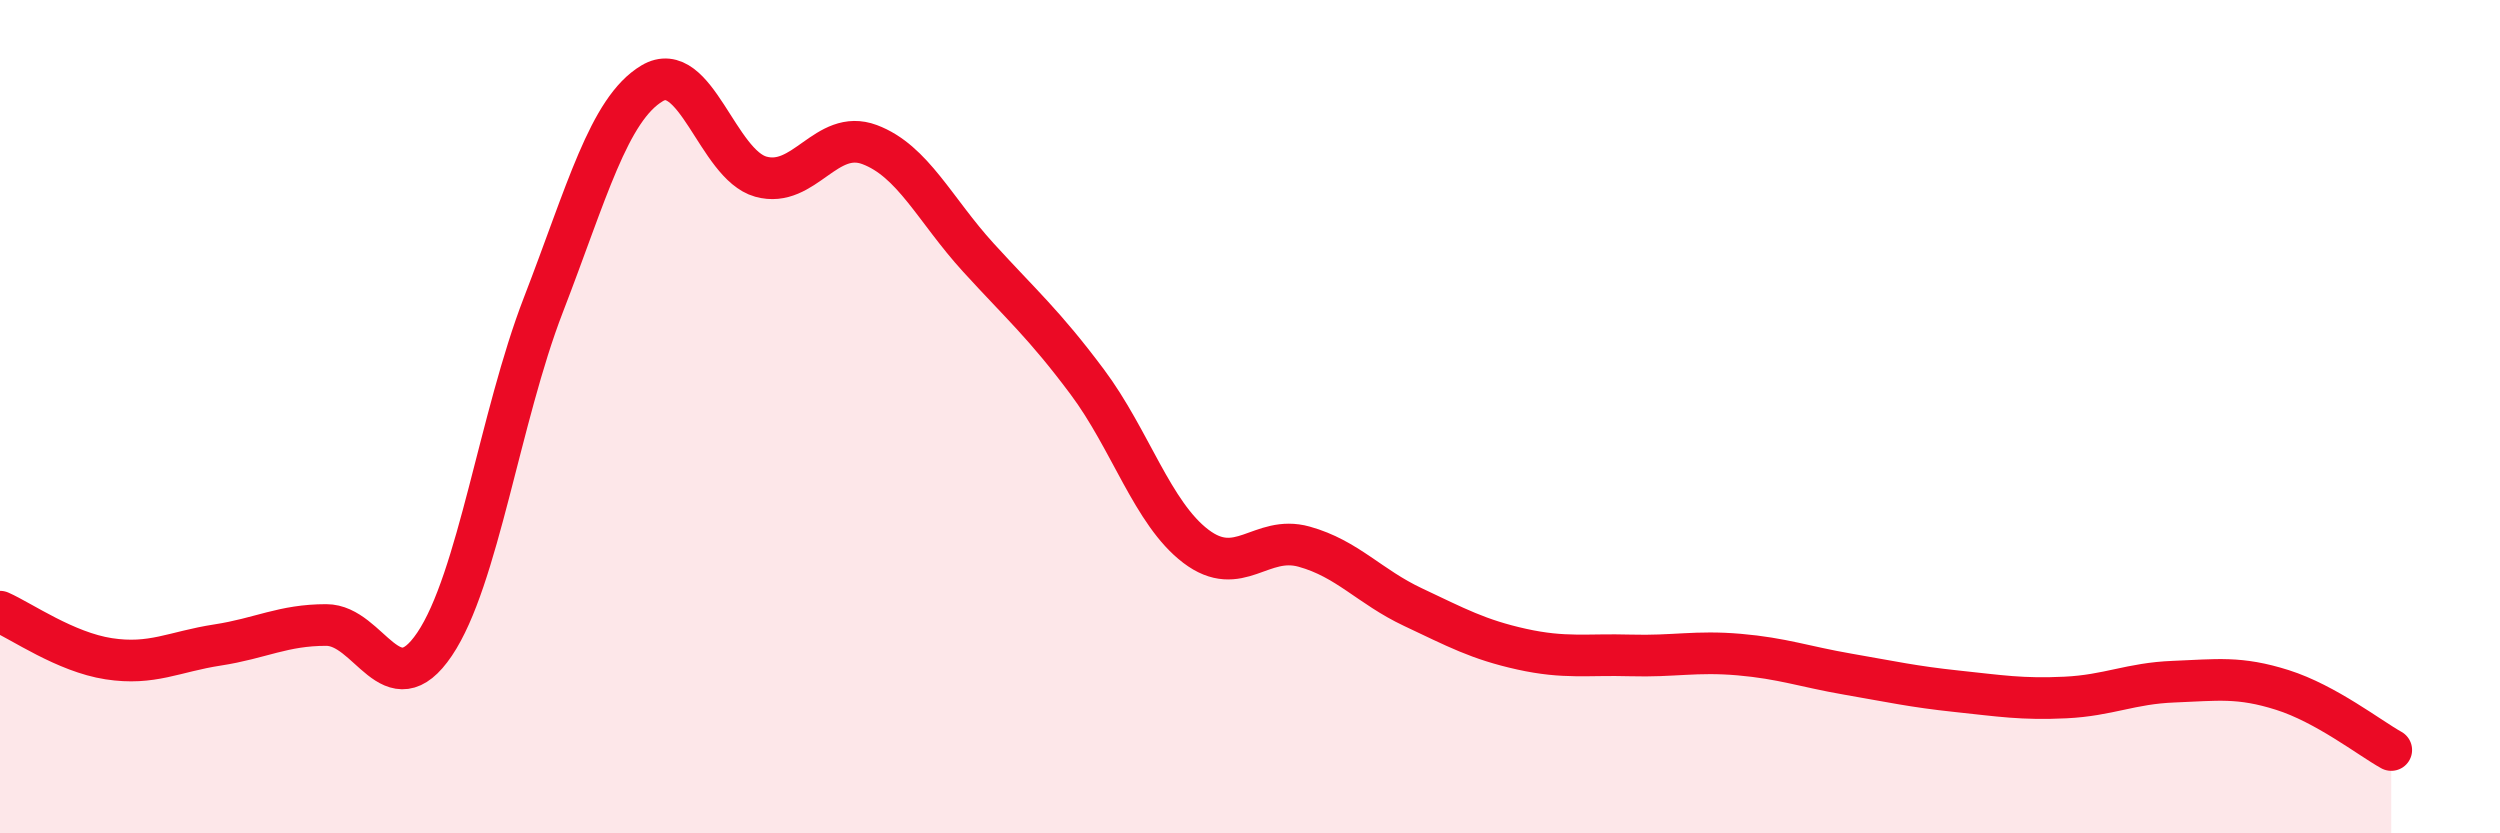 
    <svg width="60" height="20" viewBox="0 0 60 20" xmlns="http://www.w3.org/2000/svg">
      <path
        d="M 0,14.68 C 0.52,14.91 1.57,15.65 2.61,15.81 C 3.65,15.97 4.18,15.64 5.22,15.48 C 6.26,15.32 6.79,15 7.83,15 C 8.87,15 9.39,17 10.43,15.46 C 11.47,13.92 12,10.01 13.04,7.32 C 14.08,4.63 14.61,2.62 15.65,2 C 16.69,1.38 17.22,3.95 18.26,4.24 C 19.3,4.53 19.83,3.08 20.87,3.47 C 21.91,3.86 22.44,5.04 23.48,6.18 C 24.52,7.32 25.05,7.77 26.09,9.16 C 27.13,10.55 27.66,12.32 28.7,13.11 C 29.74,13.9 30.26,12.83 31.3,13.12 C 32.34,13.41 32.87,14.08 33.91,14.57 C 34.95,15.06 35.48,15.35 36.52,15.58 C 37.56,15.81 38.09,15.7 39.13,15.73 C 40.17,15.76 40.7,15.62 41.74,15.71 C 42.78,15.8 43.31,16 44.35,16.18 C 45.39,16.36 45.92,16.48 46.96,16.59 C 48,16.7 48.53,16.79 49.57,16.74 C 50.61,16.69 51.13,16.4 52.17,16.36 C 53.21,16.32 53.74,16.23 54.78,16.56 C 55.82,16.89 56.87,17.71 57.39,18L57.39 20L0 20Z"
        fill="#EB0A25"
        opacity="0.1"
        stroke-linecap="round"
        stroke-linejoin="round"
      />
      <path
        d="M 0,14.68 C 0.52,14.91 1.57,15.65 2.61,15.81 C 3.65,15.97 4.18,15.64 5.22,15.48 C 6.26,15.32 6.79,15 7.83,15 C 8.87,15 9.39,17 10.43,15.46 C 11.47,13.92 12,10.01 13.04,7.32 C 14.08,4.63 14.61,2.62 15.65,2 C 16.69,1.38 17.22,3.95 18.26,4.24 C 19.3,4.53 19.83,3.08 20.87,3.47 C 21.91,3.86 22.44,5.04 23.48,6.18 C 24.52,7.32 25.05,7.77 26.09,9.16 C 27.13,10.55 27.66,12.32 28.7,13.11 C 29.74,13.9 30.26,12.83 31.3,13.12 C 32.34,13.41 32.87,14.08 33.91,14.57 C 34.95,15.06 35.48,15.35 36.52,15.58 C 37.56,15.81 38.09,15.7 39.13,15.73 C 40.17,15.76 40.7,15.62 41.74,15.71 C 42.78,15.8 43.31,16 44.35,16.18 C 45.39,16.36 45.92,16.48 46.96,16.59 C 48,16.7 48.53,16.79 49.57,16.74 C 50.61,16.69 51.13,16.4 52.17,16.36 C 53.21,16.32 53.74,16.23 54.78,16.56 C 55.82,16.89 56.87,17.71 57.39,18"
        stroke="#EB0A25"
        stroke-width="1"
        fill="none"
        stroke-linecap="round"
        stroke-linejoin="round"
      />
    </svg>
  